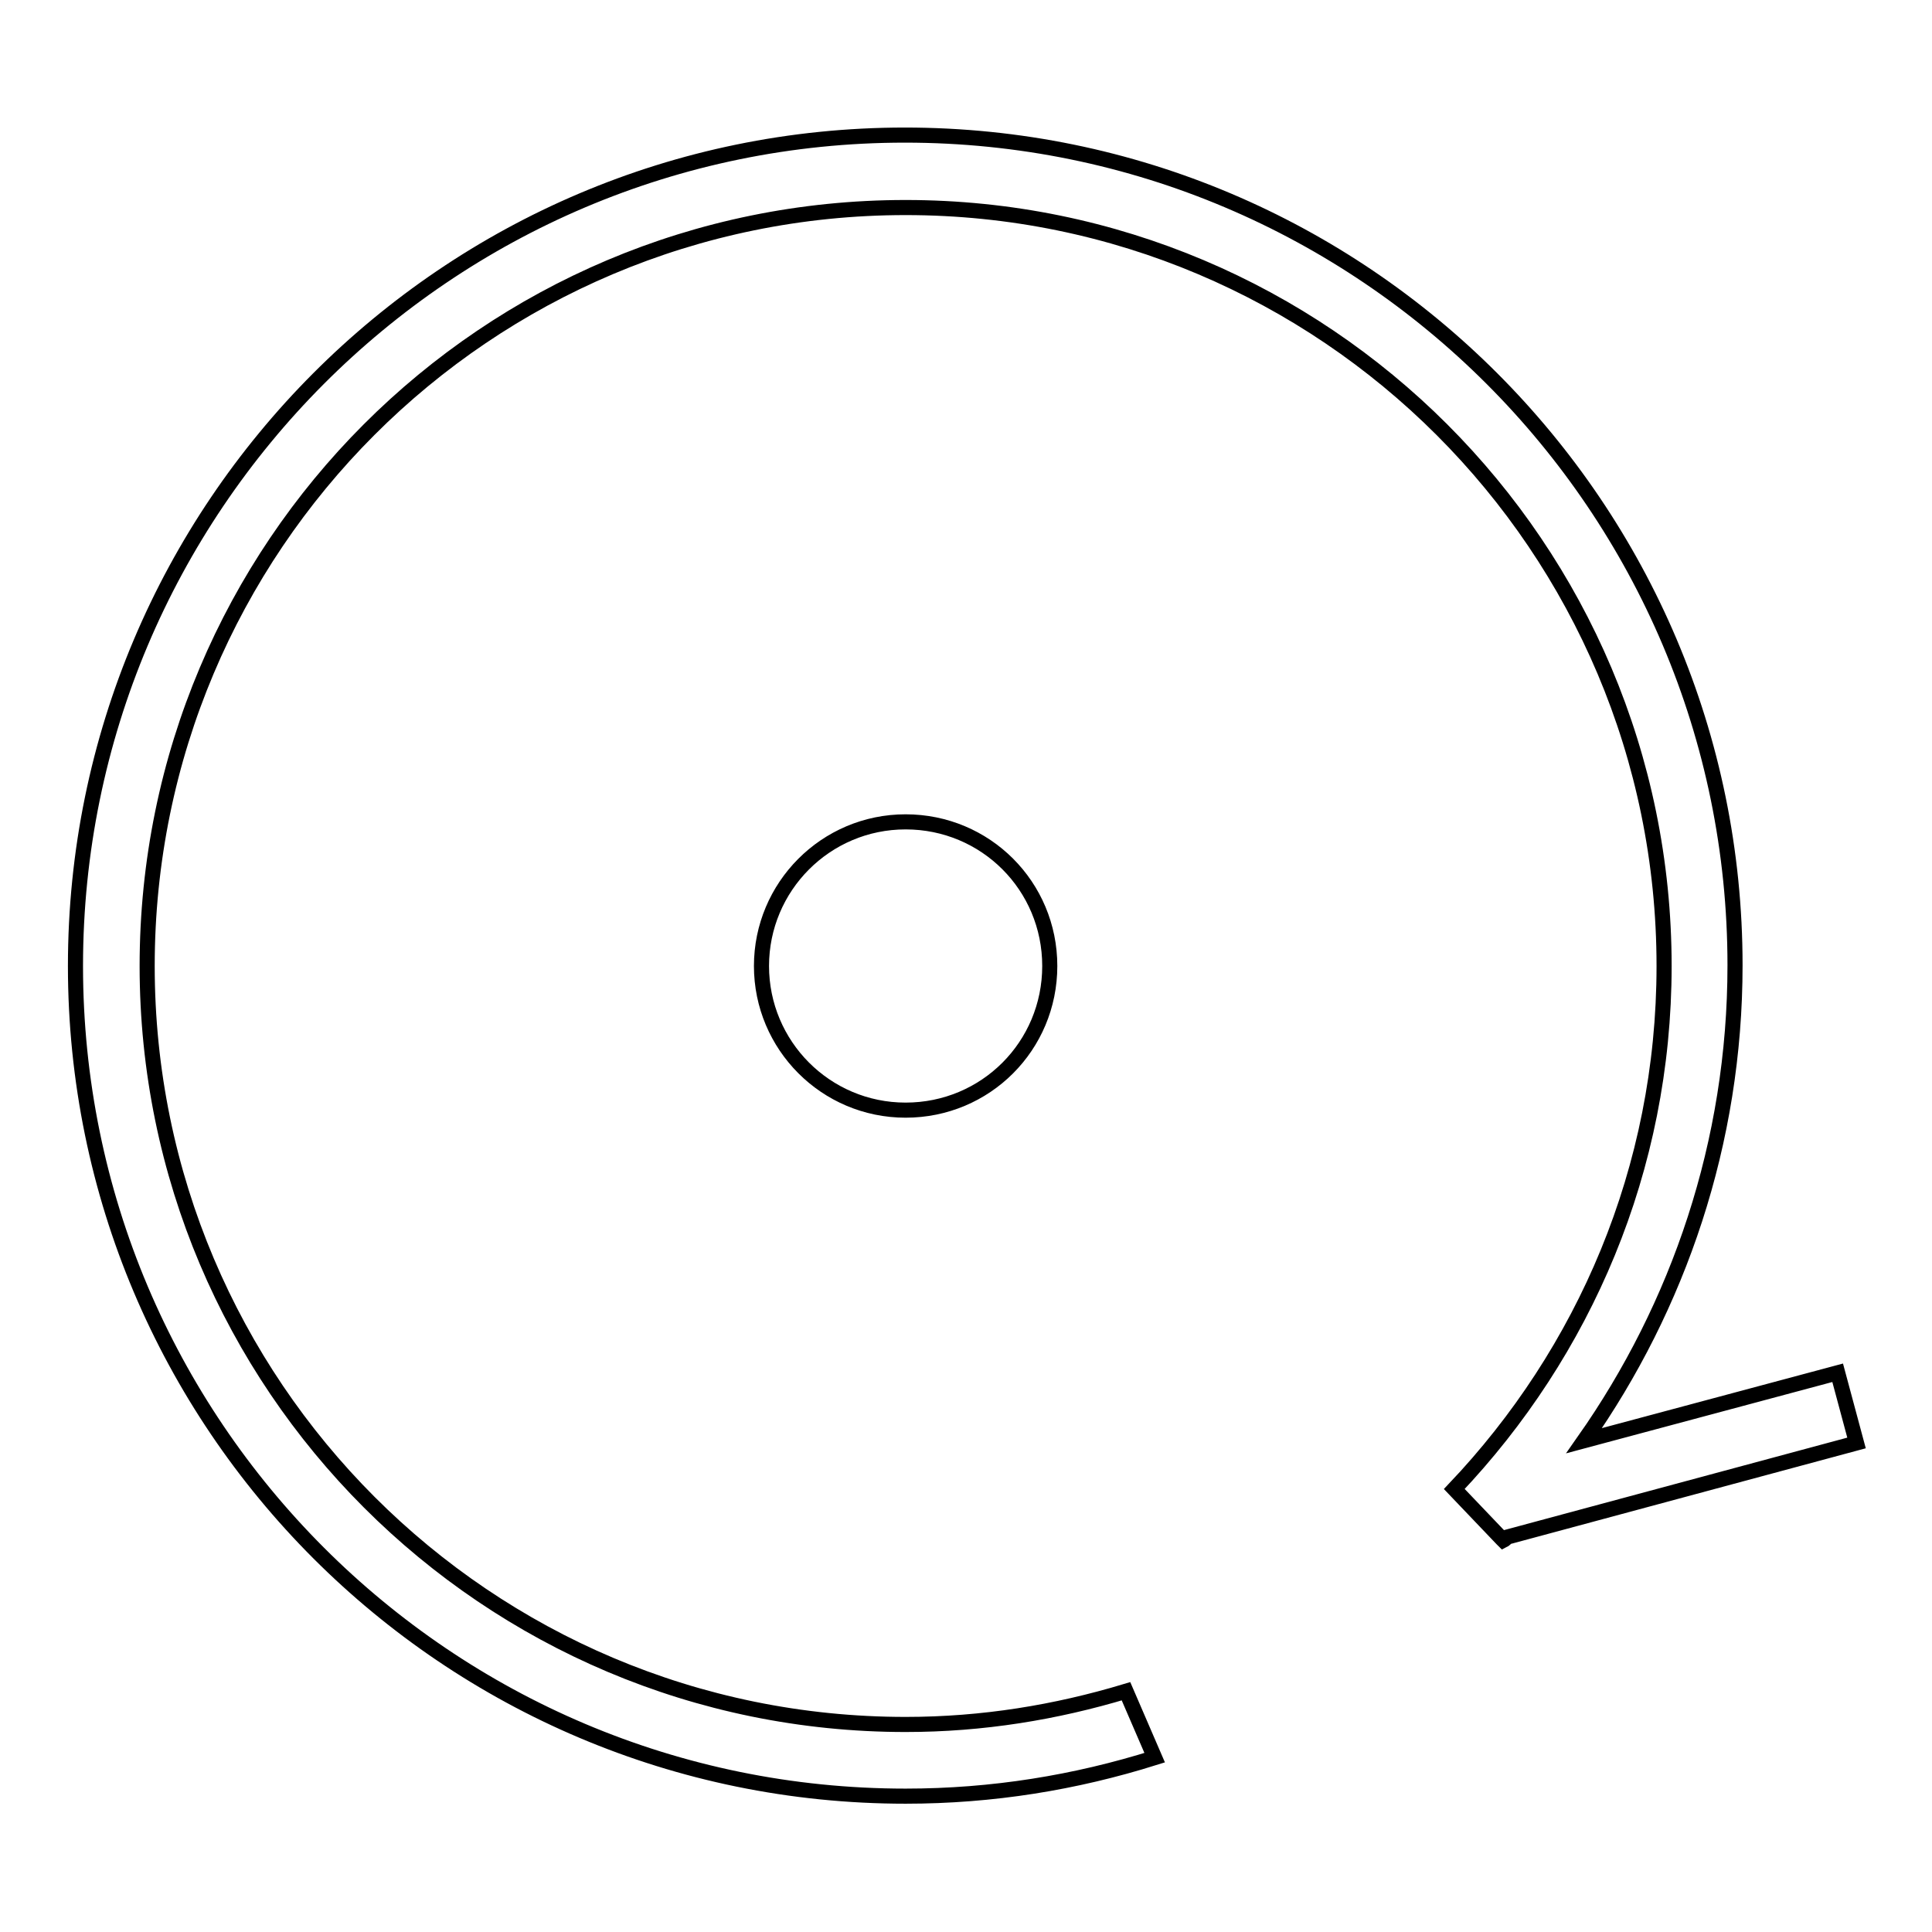 <?xml version="1.0" encoding="utf-8"?>
<!-- Svg Vector Icons : http://www.onlinewebfonts.com/icon -->
<!DOCTYPE svg PUBLIC "-//W3C//DTD SVG 1.1//EN" "http://www.w3.org/Graphics/SVG/1.1/DTD/svg11.dtd">
<svg version="1.1" xmlns="http://www.w3.org/2000/svg" xmlns:xlink="http://www.w3.org/1999/xlink" x="0px" y="0px" viewBox="0 0 256 256" enable-background="new 0 0 256 256" xml:space="preserve">
<g><g><path stroke-width="2" fill-opacity="0" stroke="#000000"  d="M100.9,128c0,10.5,8.5,19.1,19.1,19.1s19.1-8.5,19.1-19.1s-8.5-19.1-19.1-19.1S100.9,117.5,100.9,128z"/><path stroke-width="2" fill-opacity="0" stroke="#000000"  d="M199.6,203.7l46.4-12.5l-2.5-9.3l-33.6,9c12.5-17.8,20-39.5,20-63c0-60.7-49.3-110-110-110S10,67.3,10,128c0,60.7,49.2,110,110,110c11.5,0,22.5-1.8,33-5.1l-3.8-8.8c-9.3,2.8-19,4.4-29.2,4.4c-55.5,0-100.5-45-100.5-100.5S64.4,27.5,120,27.5c55.5,0,100.5,45,100.5,100.5c0,26.9-10.6,51.2-27.8,69.3l6.3,6.6l0,0h0l0.2,0.2C199.4,204,199.5,203.9,199.6,203.7z"/></g></g>
</svg>